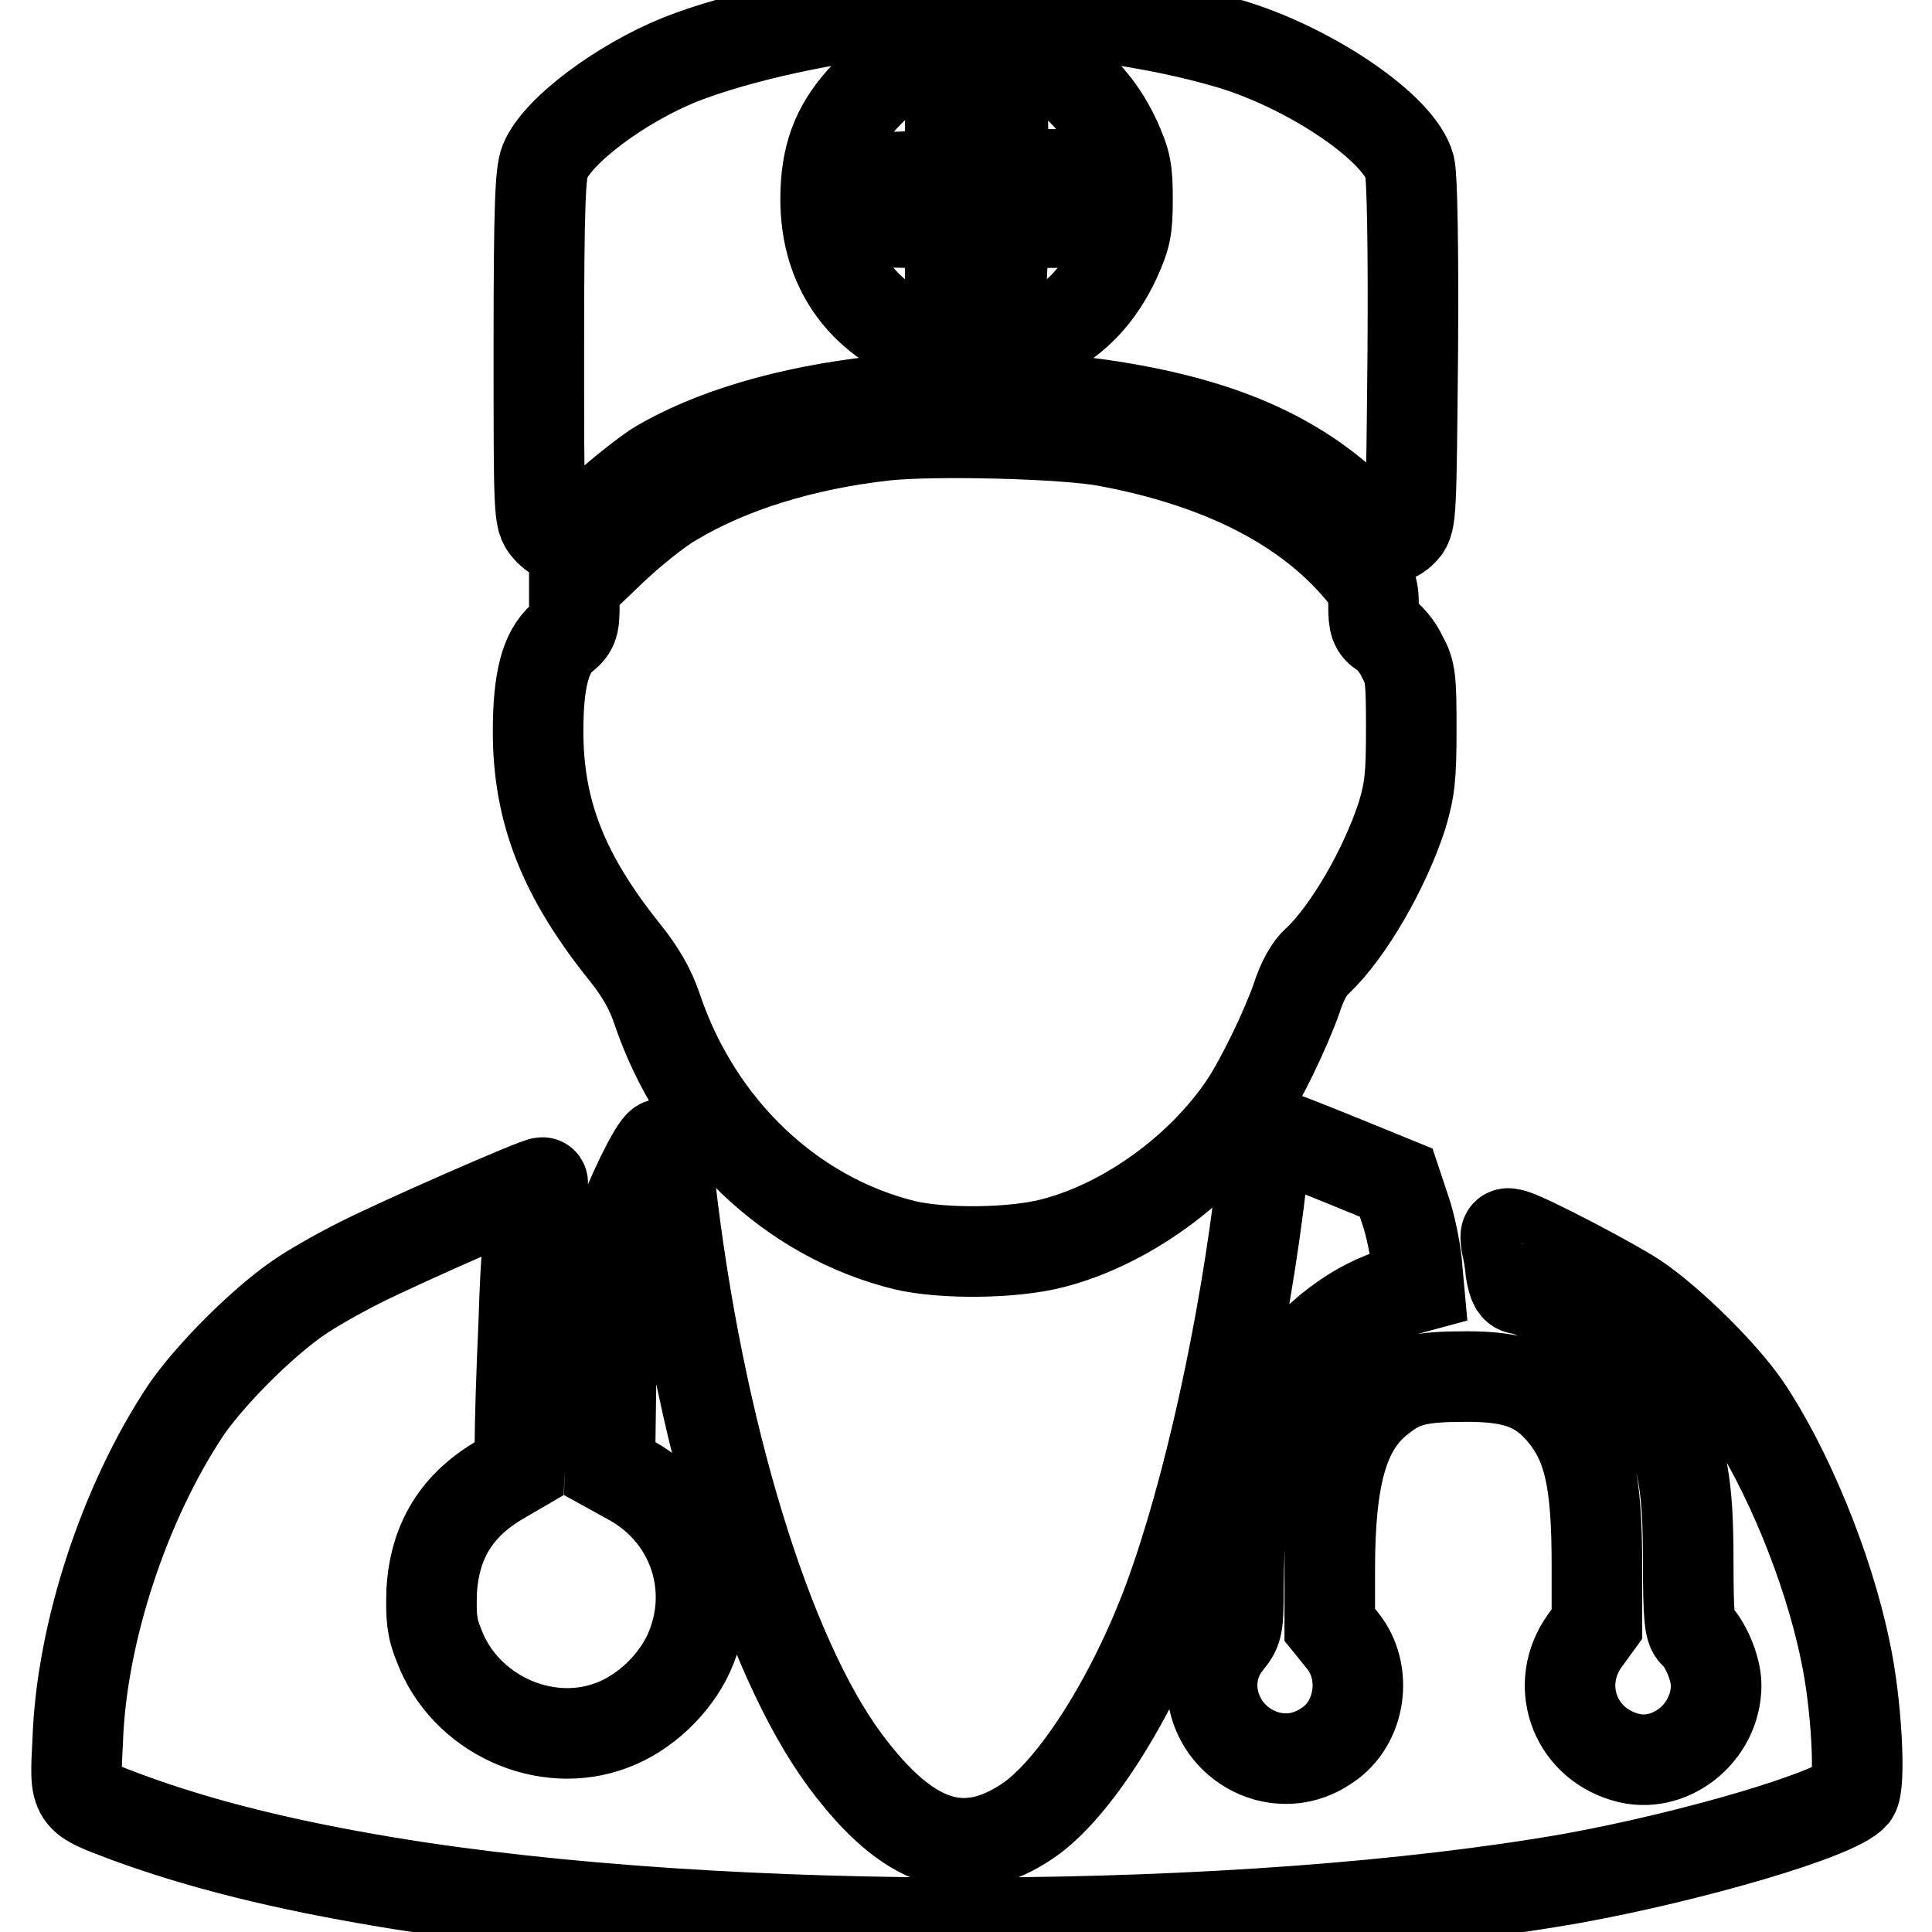 <?xml version="1.0" encoding="utf-8"?>
<!-- Svg Vector Icons : http://www.onlinewebfonts.com/icon -->
<!DOCTYPE svg PUBLIC "-//W3C//DTD SVG 1.1//EN" "http://www.w3.org/Graphics/SVG/1.1/DTD/svg11.dtd">
<svg version="1.1" xmlns="http://www.w3.org/2000/svg" xmlns:xlink="http://www.w3.org/1999/xlink" x="0px" y="0px" viewBox="0 0 256 256" enable-background="new 0 0 256 256" xml:space="preserve">
<g><g><g><path stroke-width="12" fill-opacity="0" stroke="#000000"  d="M120.1,1.4c-9.7,0.7-22.4,3.5-30,6.5c-7.9,3.2-16.2,9.4-17.9,13.5c-0.6,1.5-0.8,5.9-0.8,24.5c0,22.2,0,22.8,1.1,24.1c0.6,0.7,1.6,1.4,2.2,1.4c0.6,0,2.9-1.7,5.2-3.9c2.3-2.1,5.5-4.6,7-5.6c14.7-8.9,41.7-11.9,64.7-7.3c13,2.6,22.1,7.2,29.3,14.8c2.1,2.2,3.7,2.4,5.1,0.8c1-1.1,1-2.3,1.2-23.6c0.1-14.4-0.1-23.2-0.4-24.5c-1.3-5-12.7-12.8-23.2-16.1C151.1,2.2,134,0.3,120.1,1.4z M138.2,8.3c4.2,2.1,7.4,5.4,9.6,10.1c1.4,3.1,1.6,4.1,1.6,8c0,3.9-0.2,4.9-1.6,8c-2.2,4.7-5.3,8-9.6,10.1c-3.2,1.6-3.9,1.7-8.8,1.7c-4.9,0-5.6-0.1-8.8-1.7c-7.3-3.5-11.2-9.9-11.2-18.1c0-5.6,1.4-9.4,4.8-13.2c4.5-5,9.2-6.9,16.1-6.7C134.1,6.6,135.3,6.9,138.2,8.3z"/><path stroke-width="12" fill-opacity="0" stroke="#000000"  d="M127,11.6c-0.9,0.9-1.1,1.7-1.1,6.4v5.2l-5.7,0.2c-5.6,0.2-5.7,0.2-6.5,1.6c-0.7,1.3-0.7,1.6,0,2.9c0.8,1.5,1,1.5,6.5,1.6l5.7,0.2v5.2c0,4.6,0.2,5.5,1.1,6.3c1.2,1.2,3.1,1.4,4.6,0.3c0.8-0.6,1-1.5,1.2-6.4l0.2-5.6h5.5c5.1,0,5.6-0.1,6.3-1.2c1.1-1.6,1.1-2.9-0.2-4.1c-0.9-0.9-1.7-1.1-6.4-1.1h-5.3V18c0-4.6-0.2-5.5-1.1-6.4c-0.6-0.6-1.6-1.1-2.4-1.1C128.6,10.5,127.6,11,127,11.6z"/><path stroke-width="12" fill-opacity="0" stroke="#000000"  d="M117.2,57.7c-10.7,1.2-20.5,4.2-28,8.7c-2.1,1.2-5.8,4.2-8.4,6.7l-4.7,4.5v2.8c0,2.5-0.2,3-1.6,4.1c-2.2,1.9-3.2,5.6-3.2,12.4c0,10.7,3.4,19.2,11.5,29.3c2,2.5,3.3,4.7,4.2,7.3c5.3,15.9,17.8,27.8,32.9,31.5c5.1,1.2,14.5,1.1,19.7-0.3c9.6-2.5,19.4-9.6,25.2-18.1c2.3-3.4,5.6-10.3,7-14.3c0.7-2.2,1.7-4.1,2.8-5c4.1-3.9,8.9-12.2,11.2-19.3c1-3.4,1.2-5.1,1.2-11.4c0-6.7-0.1-7.6-1.2-9.6c-0.6-1.3-1.7-2.6-2.5-3.1c-1.1-0.7-1.3-1.3-1.3-3.6c0-2.5-0.2-3-2.6-5.7c-7.2-8-18.2-13.4-32.6-16.1C141.2,57.4,123.5,57,117.2,57.7z"/><path stroke-width="12" fill-opacity="0" stroke="#000000"  d="M167.2,156c-2.3,19.9-7.1,41.8-12.4,56.1c-4.8,12.9-12.4,24.9-18.5,29.1c-8.5,5.8-15.9,3.4-24.3-7.9c-10.4-14-19.5-43.9-23.2-76.2c-0.4-3.5-0.9-5.6-1.2-5.5c-0.8,0.2-4.4,7.6-5.5,11.2c-0.7,2.5-0.9,6.2-1.1,17.5l-0.2,14.3l2.9,1.6c8.2,4.6,11.4,14.3,7.6,22.8c-1.9,4.2-5.9,8-10.2,9.6c-8.9,3.4-19.5-1.5-22.9-10.5c-1-2.4-1.1-3.8-1-7.3c0.4-6.6,3.3-11.4,9.2-14.8l2.4-1.4l0.1-3.8c0-2.1,0.2-9.1,0.5-15.5c0.3-9.5,0.6-12.3,1.5-15.1c0.6-1.9,1.1-3.4,1-3.5c-0.2-0.3-19.1,8-24.2,10.6c-2.8,1.4-6.5,3.5-8.2,4.7c-4.8,3.3-11.7,10.2-14.9,14.9c-8.1,12.2-13.8,29.4-14.3,43.7c-0.4,7.9-0.6,7.5,6.8,10.3c9.6,3.5,20.4,6.2,34.2,8.5c44.7,7.4,113.5,7.1,157-0.5c16-2.9,35.1-8.5,37.3-11.1c1-1.2,0.4-12.3-1.1-19.1c-2.3-11.2-7.8-24.3-13.2-32.3c-3.1-4.5-10-11.3-14.6-14.4c-3.2-2.1-13.7-7.6-16.1-8.4c-1.1-0.3-1.2-0.3-1,1.2c0.2,0.8,0.5,2.5,0.6,3.7c0.3,1.7,0.6,2.3,1.3,2.3c0.5,0,2.9,1,5.3,2.2c6,3,10.3,7.4,13.1,13.3c3.1,6.4,3.8,10.4,3.8,20.7c0,7.3,0.2,8.8,0.8,9.4c1.4,1.2,2.9,4.6,2.9,6.9c0,6.4-6.3,11.3-12.1,9.5c-6.8-2-9.4-9.7-5.3-15.4l1.6-2.2v-7.8c0-11.4-1.1-16.2-4.8-20.5c-2.9-3.3-6.1-4.5-12.4-4.5c-6.3,0-8.5,0.5-11.4,2.8c-4.9,3.7-6.8,10.1-6.8,22.8v7.3l1.7,2.1c3.4,4.2,2.4,11-2.1,13.9c-2.5,1.7-5.2,2.1-7.9,1.4c-6.8-1.9-9.6-10-5.1-15.3c1.2-1.5,1.3-2,1.3-7.3c0.1-13,1.8-21,5.9-27.2c3.8-5.7,9.9-10.3,15.4-11.7l2.6-0.7l-0.3-3.3c-0.2-1.8-0.8-4.9-1.5-6.9l-1.2-3.6l-7.6-3.1c-4.2-1.7-8-3.2-8.5-3.3C168,150.3,167.8,151,167.2,156z"/></g></g></g>
</svg>